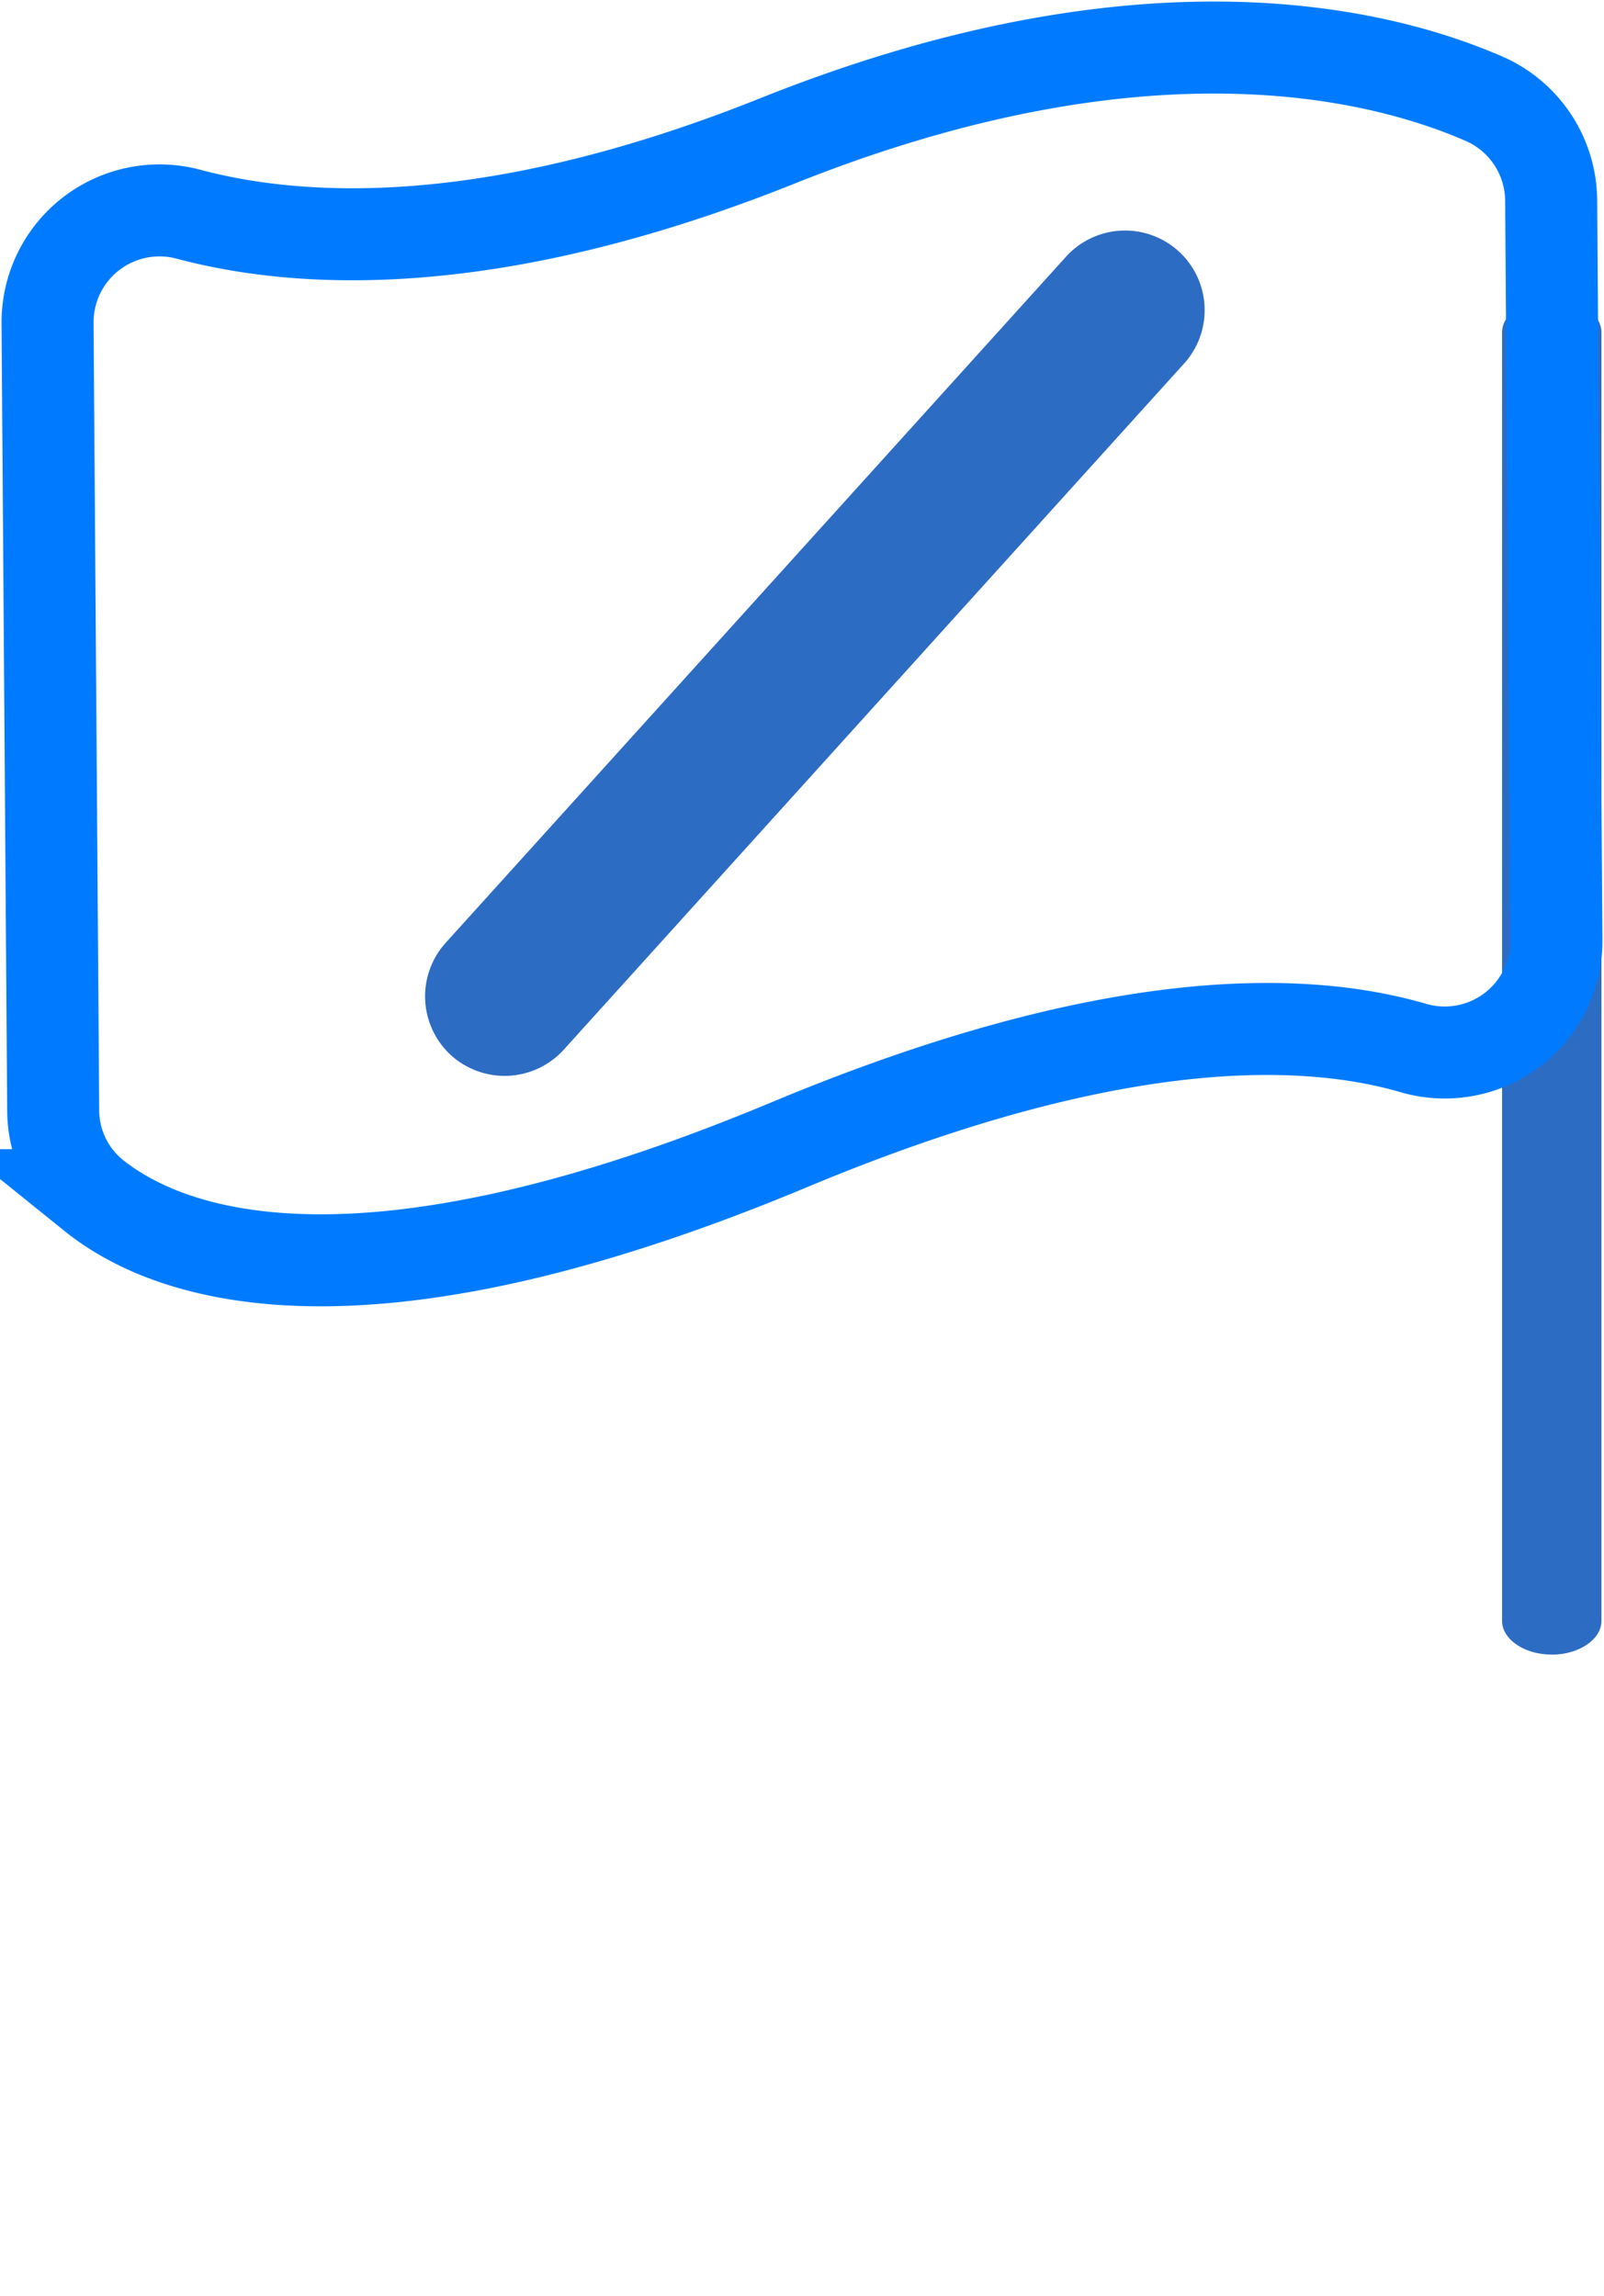 <svg id="Group_225" data-name="Group 225" xmlns="http://www.w3.org/2000/svg" xmlns:xlink="http://www.w3.org/1999/xlink" width="87.163" height="124.791" viewBox="0 0 87.163 124.791">
  <defs>
    <clipPath id="clip-path">
      <rect id="Rectangle_169" data-name="Rectangle 169" width="87.163" height="124.791" fill="none"/>
    </clipPath>
  </defs>
  <g id="Mask_Group_224" data-name="Mask Group 224" clip-path="url(#clip-path)">
    <path id="Path_686" data-name="Path 686" d="M176.406,108.234h0c-1.487,0-2.7-.826-2.7-1.836V36.375c0-1.01,1.217-1.836,2.7-1.836s2.7.826,2.7,1.836V106.4c0,1.01-1.217,1.836-2.7,1.836" transform="translate(-92.082 -18.31)" fill="#2d6cc3"/>
    <path id="Path_687" data-name="Path 687" d="M87.494,53.983a6.07,6.07,0,0,1-7.741,5.9c-6.2-1.816-16.748-1.94-33.937,5.243-23.7,9.906-33.9,5.91-37.825,2.746a5.982,5.982,0,0,1-2.184-4.626L5.5,20.479a6.083,6.083,0,0,1,7.655-5.921c6.316,1.682,16.721,2.13,32-3.981,19.822-7.931,32.591-4.824,38.394-2.3a6.082,6.082,0,0,1,3.659,5.538Z" transform="translate(-2.916 -2.916)" fill="none" stroke="#007bff" stroke-miterlimit="10" stroke-width="5"/>
    <path id="Path_688" data-name="Path 688" d="M50.581,71.581h0a4.34,4.34,0,0,1-.308-6.112l33.65-37.222a4.327,4.327,0,1,1,6.42,5.8L56.693,71.273a4.34,4.34,0,0,1-6.112.308" transform="translate(-26.061 -14.221)" fill="#2d6cc3"/>
  </g>
</svg>
